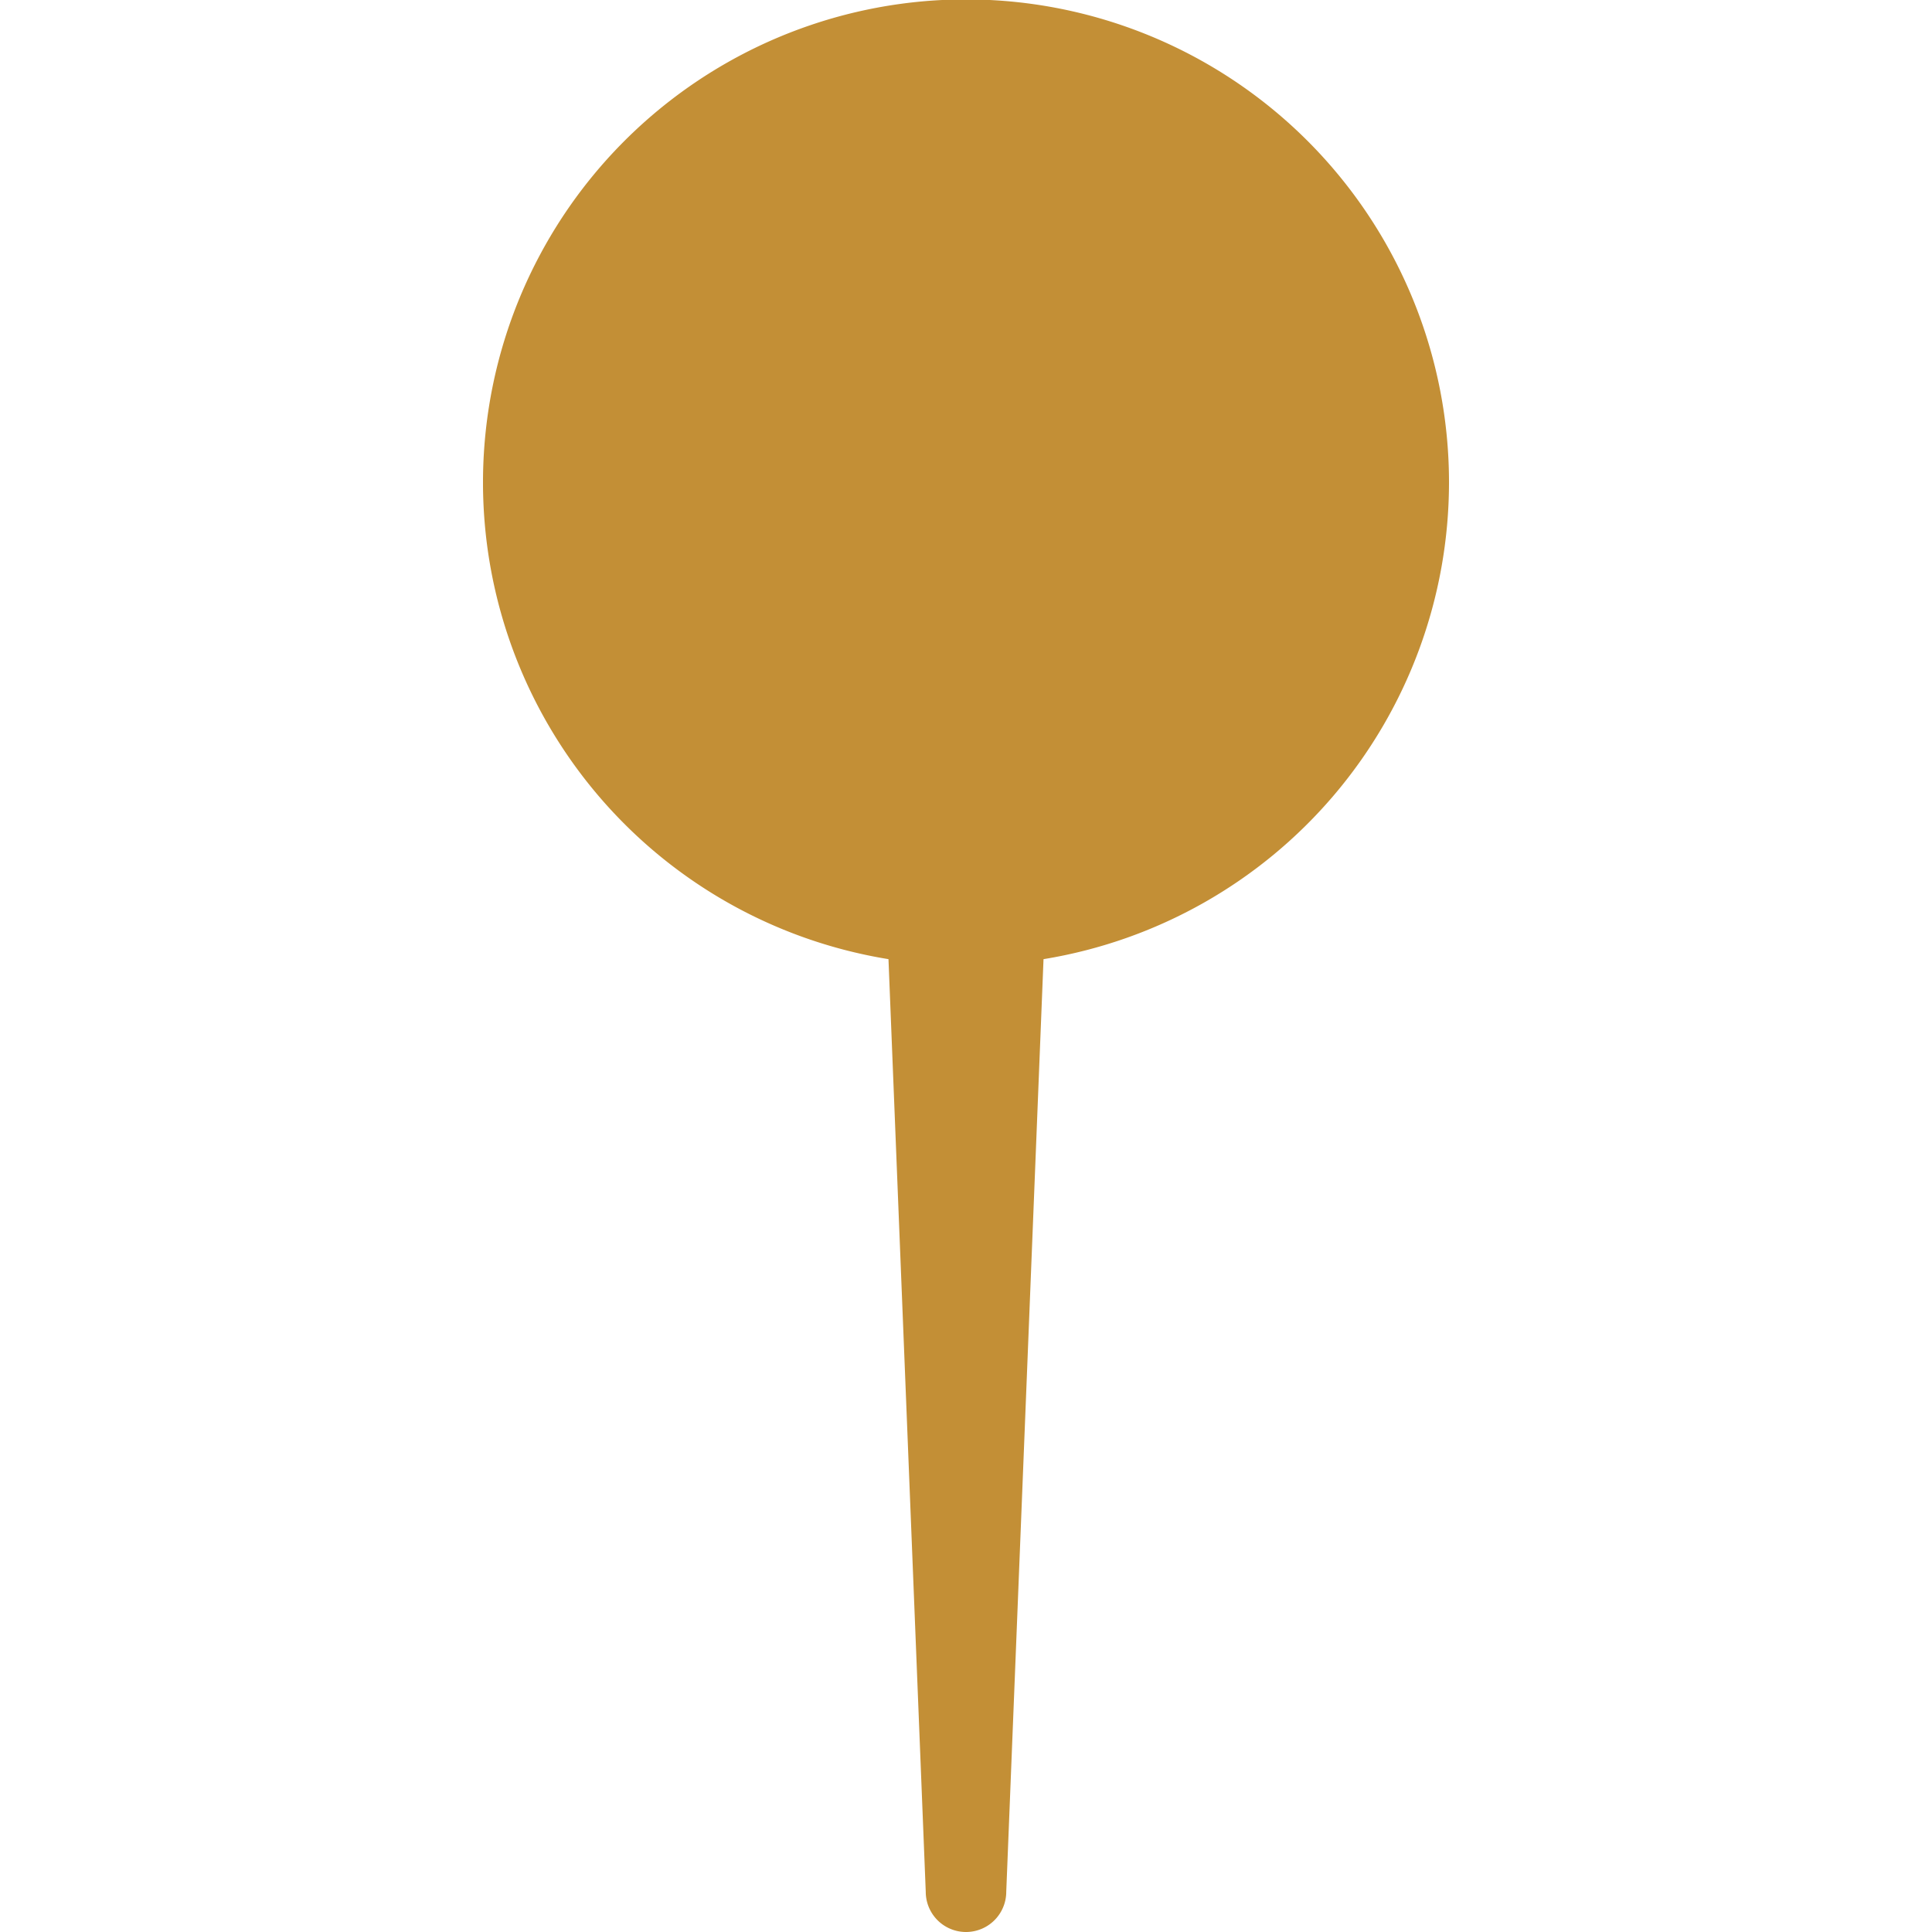 <svg viewBox="0 0 24 24" xmlns="http://www.w3.org/2000/svg"><path d="m18 6a6 6 0 1 0 -6.963 5.915l.463 11.585a.5.5 0 0 0 1 0l.463-11.585a6.004 6.004 0 0 0 5.037-5.915z" fill="#c38f36" opacity="1" original-fill="#000000"></path></svg>